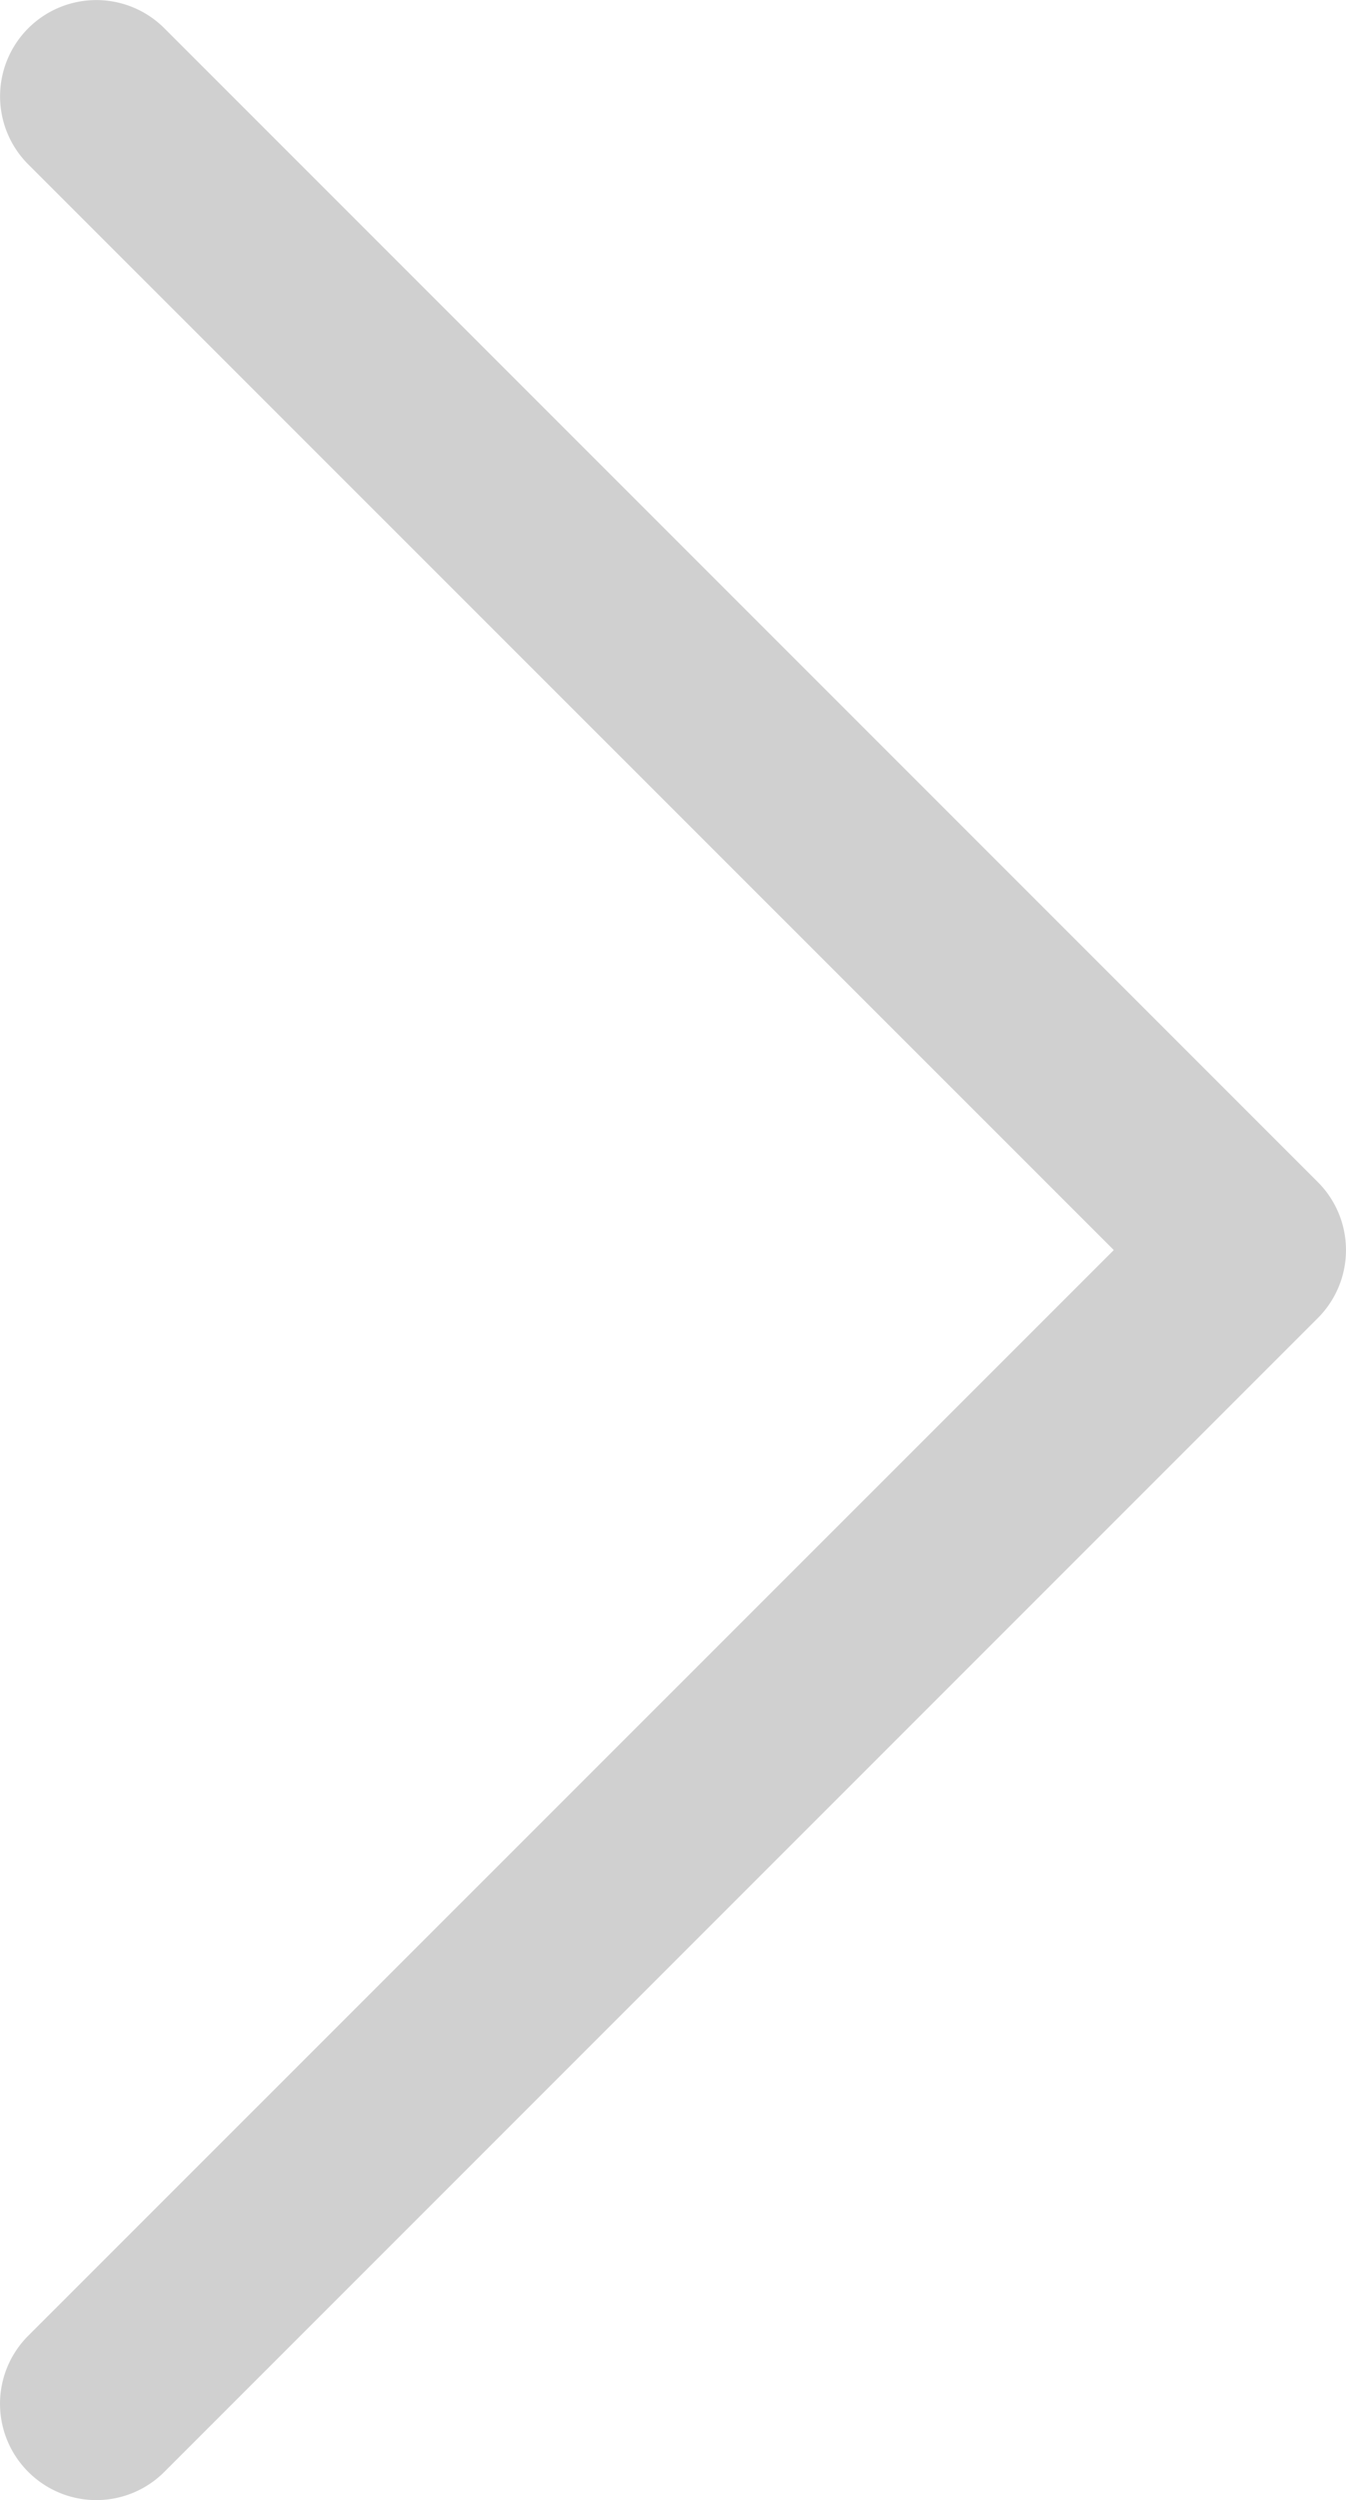 <svg xmlns="http://www.w3.org/2000/svg" width="7.002" height="13.002" viewBox="0 0 7.002 13.002">
  <path id="chevron-down" d="M1.646,4.646a.5.5,0,0,1,.708,0L8,10.293l5.646-5.647a.5.5,0,0,1,.708.708l-6,6a.5.5,0,0,1-.708,0l-6-6a.5.5,0,0,1,0-.708Z" transform="translate(-4.499 14.501) rotate(-90)" fill="#d0d0d0" fill-rule="evenodd"/>
</svg>
